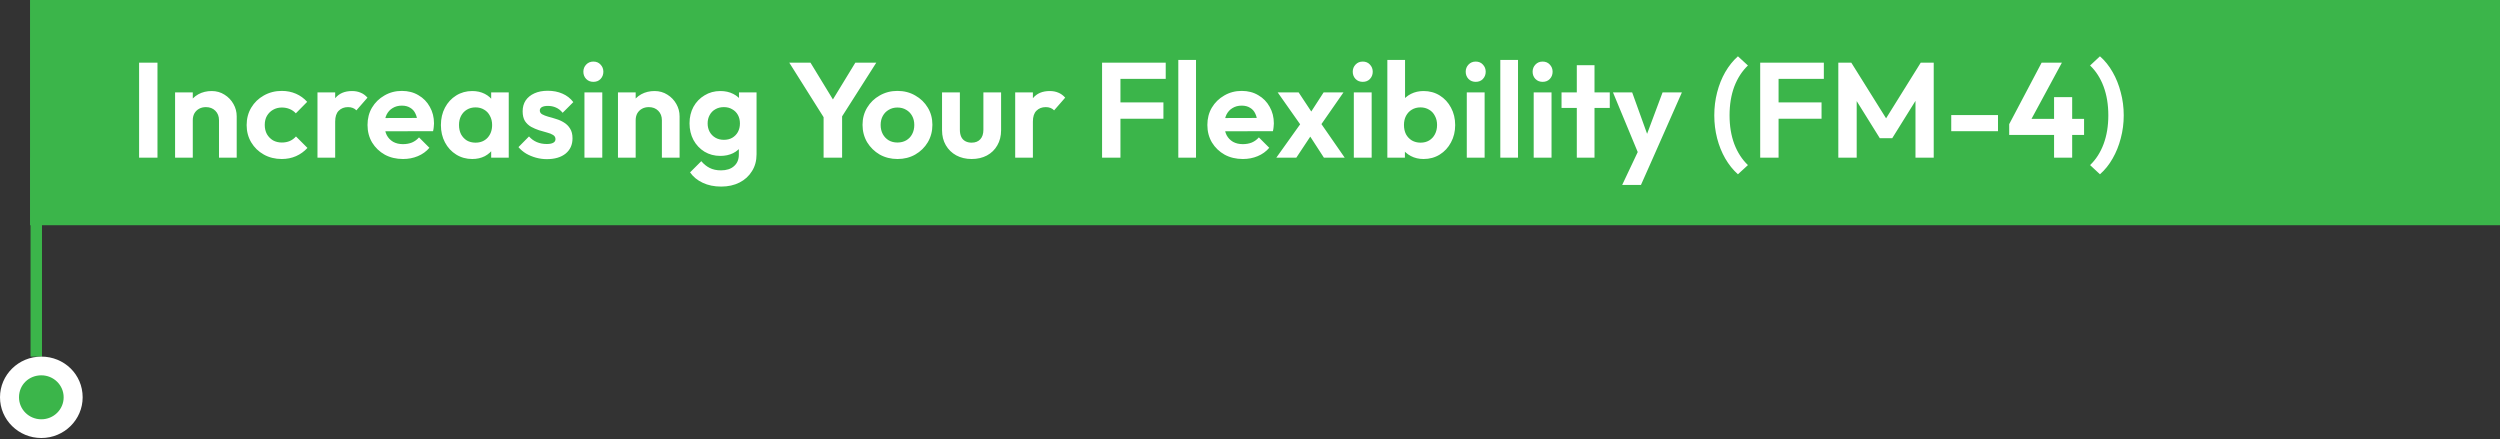 <svg xmlns="http://www.w3.org/2000/svg" width="666" height="117" viewBox="0 0 666 117" fill="none"><rect x="0" y="0" width="666" height="117" fill="#333333" stroke="none"/><path d="M11.186 42H8.139V95H11.186V42Z" fill="#3BB54A"></path><path d="M11.01 114.067C15.693 114.067 19.489 110.329 19.489 105.718C19.489 101.106 15.693 97.368 11.01 97.368C6.327 97.368 2.531 101.106 2.531 105.718C2.531 110.329 6.327 114.067 11.01 114.067Z" fill="#3BB54A"></path><path d="M11.01 99.985C14.3 99.985 16.958 102.602 16.958 105.842C16.958 109.083 14.3 111.7 11.01 111.7C7.72 111.7 5.062 109.083 5.062 105.842C5.062 102.477 7.72 99.985 11.01 99.985ZM11.01 95C4.935 95 0 99.86 0 105.842C0 111.824 4.935 116.685 11.01 116.685C17.084 116.685 22.02 111.824 22.02 105.842C22.02 99.736 17.084 95 11.01 95Z" fill="white"></path><path d="M666 0H8V60H666V0Z" fill="#3BB54A"></path><path d="M37.056 42V16.692H41.952V42H37.056ZM58.342 42V32.028C58.342 30.996 58.018 30.156 57.37 29.508C56.722 28.86 55.882 28.536 54.85 28.536C54.178 28.536 53.578 28.68 53.05 28.968C52.522 29.256 52.102 29.664 51.79 30.192C51.502 30.72 51.358 31.332 51.358 32.028L49.522 31.092C49.522 29.724 49.81 28.536 50.386 27.528C50.986 26.496 51.802 25.692 52.834 25.116C53.89 24.54 55.078 24.252 56.398 24.252C57.67 24.252 58.81 24.576 59.818 25.224C60.826 25.848 61.618 26.676 62.194 27.708C62.77 28.716 63.058 29.808 63.058 30.984V42H58.342ZM46.642 42V24.612H51.358V42H46.642ZM75.065 42.36C73.289 42.36 71.693 41.964 70.277 41.172C68.861 40.38 67.745 39.3 66.929 37.932C66.113 36.564 65.705 35.028 65.705 33.324C65.705 31.596 66.113 30.048 66.929 28.68C67.745 27.312 68.861 26.232 70.277 25.44C71.717 24.624 73.313 24.216 75.065 24.216C76.433 24.216 77.693 24.468 78.845 24.972C79.997 25.476 80.993 26.196 81.833 27.132L78.809 30.192C78.353 29.688 77.801 29.304 77.153 29.04C76.529 28.776 75.833 28.644 75.065 28.644C74.201 28.644 73.421 28.848 72.725 29.256C72.053 29.64 71.513 30.18 71.105 30.876C70.721 31.548 70.529 32.352 70.529 33.288C70.529 34.2 70.721 35.016 71.105 35.736C71.513 36.432 72.053 36.984 72.725 37.392C73.421 37.776 74.201 37.968 75.065 37.968C75.857 37.968 76.565 37.836 77.189 37.572C77.837 37.284 78.389 36.876 78.845 36.348L81.905 39.408C81.017 40.368 79.997 41.1 78.845 41.604C77.693 42.108 76.433 42.36 75.065 42.36ZM84.576 42V24.612H89.292V42H84.576ZM89.292 32.388L87.456 31.164C87.672 29.028 88.296 27.348 89.328 26.124C90.36 24.876 91.848 24.252 93.792 24.252C94.632 24.252 95.388 24.396 96.06 24.684C96.732 24.948 97.344 25.392 97.896 26.016L94.944 29.4C94.68 29.112 94.356 28.896 93.972 28.752C93.612 28.608 93.192 28.536 92.712 28.536C91.704 28.536 90.876 28.86 90.228 29.508C89.604 30.132 89.292 31.092 89.292 32.388ZM107.376 42.36C105.552 42.36 103.932 41.976 102.516 41.208C101.1 40.416 99.972 39.336 99.132 37.968C98.316 36.6 97.908 35.04 97.908 33.288C97.908 31.56 98.304 30.024 99.096 28.68C99.912 27.312 101.016 26.232 102.408 25.44C103.8 24.624 105.348 24.216 107.052 24.216C108.732 24.216 110.208 24.6 111.48 25.368C112.776 26.112 113.784 27.144 114.504 28.464C115.248 29.76 115.62 31.236 115.62 32.892C115.62 33.204 115.596 33.528 115.548 33.864C115.524 34.176 115.464 34.536 115.368 34.944L100.752 34.98V31.452L113.172 31.416L111.264 32.892C111.216 31.86 111.024 30.996 110.688 30.3C110.376 29.604 109.908 29.076 109.284 28.716C108.684 28.332 107.94 28.14 107.052 28.14C106.116 28.14 105.3 28.356 104.604 28.788C103.908 29.196 103.368 29.784 102.984 30.552C102.624 31.296 102.444 32.184 102.444 33.216C102.444 34.272 102.636 35.196 103.02 35.988C103.428 36.756 104.004 37.356 104.748 37.788C105.492 38.196 106.356 38.4 107.34 38.4C108.228 38.4 109.032 38.256 109.752 37.968C110.472 37.656 111.096 37.2 111.624 36.6L114.396 39.372C113.556 40.356 112.524 41.1 111.3 41.604C110.1 42.108 108.792 42.36 107.376 42.36ZM125.809 42.36C124.225 42.36 122.797 41.964 121.525 41.172C120.253 40.38 119.257 39.3 118.537 37.932C117.817 36.564 117.457 35.028 117.457 33.324C117.457 31.596 117.817 30.048 118.537 28.68C119.257 27.312 120.253 26.232 121.525 25.44C122.797 24.648 124.225 24.252 125.809 24.252C127.057 24.252 128.173 24.504 129.157 25.008C130.141 25.512 130.921 26.22 131.497 27.132C132.097 28.02 132.421 29.028 132.469 30.156V36.42C132.421 37.572 132.097 38.592 131.497 39.48C130.921 40.368 130.141 41.076 129.157 41.604C128.173 42.108 127.057 42.36 125.809 42.36ZM126.673 38.004C127.993 38.004 129.061 37.572 129.877 36.708C130.693 35.82 131.101 34.68 131.101 33.288C131.101 32.376 130.909 31.572 130.525 30.876C130.165 30.156 129.649 29.604 128.977 29.22C128.329 28.812 127.561 28.608 126.673 28.608C125.809 28.608 125.041 28.812 124.369 29.22C123.721 29.604 123.205 30.156 122.821 30.876C122.461 31.572 122.281 32.376 122.281 33.288C122.281 34.224 122.461 35.052 122.821 35.772C123.205 36.468 123.721 37.02 124.369 37.428C125.041 37.812 125.809 38.004 126.673 38.004ZM130.849 42V37.32L131.605 33.072L130.849 28.896V24.612H135.529V42H130.849ZM145.677 42.396C144.693 42.396 143.721 42.264 142.761 42C141.825 41.736 140.961 41.376 140.169 40.92C139.377 40.44 138.693 39.864 138.117 39.192L140.925 36.348C141.525 37.02 142.221 37.524 143.013 37.86C143.805 38.196 144.681 38.364 145.641 38.364C146.409 38.364 146.985 38.256 147.369 38.04C147.777 37.824 147.981 37.5 147.981 37.068C147.981 36.588 147.765 36.216 147.333 35.952C146.925 35.688 146.385 35.472 145.713 35.304C145.041 35.112 144.333 34.908 143.589 34.692C142.869 34.452 142.173 34.152 141.501 33.792C140.829 33.408 140.277 32.892 139.845 32.244C139.437 31.572 139.233 30.708 139.233 29.652C139.233 28.548 139.497 27.588 140.025 26.772C140.577 25.956 141.357 25.32 142.365 24.864C143.373 24.408 144.561 24.18 145.929 24.18C147.369 24.18 148.665 24.432 149.817 24.936C150.993 25.44 151.965 26.196 152.733 27.204L149.889 30.048C149.361 29.4 148.761 28.932 148.089 28.644C147.441 28.356 146.733 28.212 145.965 28.212C145.269 28.212 144.729 28.32 144.345 28.536C143.985 28.752 143.805 29.052 143.805 29.436C143.805 29.868 144.009 30.204 144.417 30.444C144.849 30.684 145.401 30.9 146.073 31.092C146.745 31.26 147.441 31.464 148.161 31.704C148.905 31.92 149.601 32.232 150.249 32.64C150.921 33.048 151.461 33.588 151.869 34.26C152.301 34.932 152.517 35.796 152.517 36.852C152.517 38.556 151.905 39.912 150.681 40.92C149.457 41.904 147.789 42.396 145.677 42.396ZM155.697 42V24.612H160.449V42H155.697ZM158.073 21.804C157.305 21.804 156.669 21.552 156.165 21.048C155.661 20.52 155.409 19.872 155.409 19.104C155.409 18.36 155.661 17.724 156.165 17.196C156.669 16.668 157.305 16.404 158.073 16.404C158.865 16.404 159.501 16.668 159.981 17.196C160.485 17.724 160.737 18.36 160.737 19.104C160.737 19.872 160.485 20.52 159.981 21.048C159.501 21.552 158.865 21.804 158.073 21.804ZM176.327 42V32.028C176.327 30.996 176.003 30.156 175.355 29.508C174.707 28.86 173.867 28.536 172.835 28.536C172.163 28.536 171.563 28.68 171.035 28.968C170.507 29.256 170.087 29.664 169.775 30.192C169.487 30.72 169.343 31.332 169.343 32.028L167.507 31.092C167.507 29.724 167.795 28.536 168.371 27.528C168.971 26.496 169.787 25.692 170.819 25.116C171.875 24.54 173.063 24.252 174.383 24.252C175.655 24.252 176.795 24.576 177.803 25.224C178.811 25.848 179.603 26.676 180.179 27.708C180.755 28.716 181.043 29.808 181.043 30.984V42H176.327ZM164.627 42V24.612H169.343V42H164.627ZM192.113 49.704C190.265 49.704 188.633 49.368 187.217 48.696C185.801 48.048 184.673 47.124 183.833 45.924L186.821 42.936C187.493 43.728 188.237 44.328 189.053 44.736C189.893 45.168 190.901 45.384 192.077 45.384C193.541 45.384 194.693 45.012 195.533 44.268C196.397 43.524 196.829 42.492 196.829 41.172V36.816L197.621 33L196.865 29.184V24.612H201.545V41.1C201.545 42.828 201.137 44.328 200.321 45.6C199.529 46.896 198.425 47.904 197.009 48.624C195.593 49.344 193.961 49.704 192.113 49.704ZM191.897 41.532C190.337 41.532 188.933 41.16 187.685 40.416C186.437 39.648 185.453 38.604 184.733 37.284C184.037 35.964 183.689 34.488 183.689 32.856C183.689 31.224 184.037 29.76 184.733 28.464C185.453 27.168 186.437 26.148 187.685 25.404C188.933 24.636 190.337 24.252 191.897 24.252C193.193 24.252 194.333 24.504 195.317 25.008C196.325 25.512 197.117 26.208 197.693 27.096C198.269 27.96 198.581 28.98 198.629 30.156V35.628C198.581 36.78 198.257 37.812 197.657 38.724C197.081 39.612 196.289 40.308 195.281 40.812C194.297 41.292 193.169 41.532 191.897 41.532ZM192.833 37.248C193.697 37.248 194.441 37.068 195.065 36.708C195.713 36.324 196.217 35.808 196.577 35.16C196.937 34.488 197.117 33.732 197.117 32.892C197.117 32.028 196.937 31.272 196.577 30.624C196.217 29.976 195.713 29.472 195.065 29.112C194.441 28.728 193.697 28.536 192.833 28.536C191.969 28.536 191.213 28.728 190.565 29.112C189.917 29.472 189.413 29.988 189.053 30.66C188.693 31.308 188.513 32.052 188.513 32.892C188.513 33.708 188.693 34.452 189.053 35.124C189.413 35.772 189.917 36.288 190.565 36.672C191.213 37.056 191.969 37.248 192.833 37.248ZM220.053 32.244L210.261 16.692H215.913L223.509 29.148H220.269L227.865 16.692H233.445L223.545 32.244H220.053ZM219.405 42V29.616H224.337V42H219.405ZM239.103 42.36C237.351 42.36 235.767 41.964 234.351 41.172C232.959 40.356 231.843 39.264 231.003 37.896C230.187 36.504 229.779 34.956 229.779 33.252C229.779 31.548 230.187 30.024 231.003 28.68C231.819 27.312 232.935 26.232 234.351 25.44C235.767 24.624 237.339 24.216 239.067 24.216C240.843 24.216 242.427 24.624 243.819 25.44C245.235 26.232 246.351 27.312 247.167 28.68C247.983 30.024 248.391 31.548 248.391 33.252C248.391 34.956 247.983 36.504 247.167 37.896C246.351 39.264 245.235 40.356 243.819 41.172C242.427 41.964 240.855 42.36 239.103 42.36ZM239.067 37.968C239.955 37.968 240.735 37.776 241.407 37.392C242.103 36.984 242.631 36.432 242.991 35.736C243.375 35.016 243.567 34.2 243.567 33.288C243.567 32.376 243.375 31.572 242.991 30.876C242.607 30.18 242.079 29.64 241.407 29.256C240.735 28.848 239.955 28.644 239.067 28.644C238.203 28.644 237.435 28.848 236.763 29.256C236.091 29.64 235.563 30.18 235.179 30.876C234.795 31.572 234.603 32.376 234.603 33.288C234.603 34.2 234.795 35.016 235.179 35.736C235.563 36.432 236.091 36.984 236.763 37.392C237.435 37.776 238.203 37.968 239.067 37.968ZM258.843 42.36C257.307 42.36 255.939 42.036 254.739 41.388C253.563 40.74 252.639 39.84 251.967 38.688C251.295 37.536 250.959 36.204 250.959 34.692V24.612H255.711V34.584C255.711 35.304 255.831 35.928 256.071 36.456C256.311 36.96 256.671 37.344 257.151 37.608C257.631 37.872 258.195 38.004 258.843 38.004C259.827 38.004 260.595 37.704 261.147 37.104C261.699 36.504 261.975 35.664 261.975 34.584V24.612H266.691V34.692C266.691 36.228 266.355 37.572 265.683 38.724C265.035 39.876 264.111 40.776 262.911 41.424C261.735 42.048 260.379 42.36 258.843 42.36ZM270.447 42V24.612H275.163V42H270.447ZM275.163 32.388L273.327 31.164C273.543 29.028 274.167 27.348 275.199 26.124C276.231 24.876 277.719 24.252 279.663 24.252C280.503 24.252 281.259 24.396 281.931 24.684C282.603 24.948 283.215 25.392 283.767 26.016L280.815 29.4C280.551 29.112 280.227 28.896 279.843 28.752C279.483 28.608 279.063 28.536 278.583 28.536C277.575 28.536 276.747 28.86 276.099 29.508C275.475 30.132 275.163 31.092 275.163 32.388ZM293.592 42V16.692H298.488V42H293.592ZM297.192 31.632V27.276H309.936V31.632H297.192ZM297.192 21.012V16.692H310.548V21.012H297.192ZM313.9 42V15.972H318.616V42H313.9ZM331.111 42.36C329.287 42.36 327.667 41.976 326.251 41.208C324.835 40.416 323.707 39.336 322.867 37.968C322.051 36.6 321.643 35.04 321.643 33.288C321.643 31.56 322.039 30.024 322.831 28.68C323.647 27.312 324.751 26.232 326.143 25.44C327.535 24.624 329.083 24.216 330.787 24.216C332.467 24.216 333.943 24.6 335.215 25.368C336.511 26.112 337.519 27.144 338.239 28.464C338.983 29.76 339.355 31.236 339.355 32.892C339.355 33.204 339.331 33.528 339.283 33.864C339.259 34.176 339.199 34.536 339.103 34.944L324.487 34.98V31.452L336.907 31.416L334.999 32.892C334.951 31.86 334.759 30.996 334.423 30.3C334.111 29.604 333.643 29.076 333.019 28.716C332.419 28.332 331.675 28.14 330.787 28.14C329.851 28.14 329.035 28.356 328.339 28.788C327.643 29.196 327.103 29.784 326.719 30.552C326.359 31.296 326.179 32.184 326.179 33.216C326.179 34.272 326.371 35.196 326.755 35.988C327.163 36.756 327.739 37.356 328.483 37.788C329.227 38.196 330.091 38.4 331.075 38.4C331.963 38.4 332.767 38.256 333.487 37.968C334.207 37.656 334.831 37.2 335.359 36.6L338.131 39.372C337.291 40.356 336.259 41.1 335.035 41.604C333.835 42.108 332.527 42.36 331.111 42.36ZM352.686 42L348.114 34.944L347.142 34.224L340.374 24.612H345.954L350.166 30.984L351.066 31.668L358.23 42H352.686ZM340.014 42L347.106 32.064L349.806 35.268L345.342 42H340.014ZM351.246 34.188L348.474 31.02L352.614 24.612H357.906L351.246 34.188ZM360.658 42V24.612H365.41V42H360.658ZM363.034 21.804C362.266 21.804 361.63 21.552 361.126 21.048C360.622 20.52 360.37 19.872 360.37 19.104C360.37 18.36 360.622 17.724 361.126 17.196C361.63 16.668 362.266 16.404 363.034 16.404C363.826 16.404 364.462 16.668 364.942 17.196C365.446 17.724 365.698 18.36 365.698 19.104C365.698 19.872 365.446 20.52 364.942 21.048C364.462 21.552 363.826 21.804 363.034 21.804ZM379.236 42.36C377.988 42.36 376.86 42.096 375.852 41.568C374.844 41.04 374.04 40.32 373.44 39.408C372.84 38.496 372.516 37.476 372.468 36.348V30.156C372.516 29.028 372.84 28.02 373.44 27.132C374.064 26.22 374.88 25.512 375.888 25.008C376.896 24.504 378.012 24.252 379.236 24.252C380.844 24.252 382.284 24.648 383.556 25.44C384.828 26.232 385.824 27.312 386.544 28.68C387.288 30.048 387.66 31.596 387.66 33.324C387.66 35.028 387.288 36.564 386.544 37.932C385.824 39.3 384.828 40.38 383.556 41.172C382.284 41.964 380.844 42.36 379.236 42.36ZM369.588 42V15.972H374.304V28.896L373.512 33.072L374.268 37.32V42H369.588ZM378.444 38.004C379.308 38.004 380.064 37.812 380.712 37.428C381.384 37.02 381.9 36.468 382.26 35.772C382.644 35.052 382.836 34.224 382.836 33.288C382.836 32.376 382.644 31.572 382.26 30.876C381.9 30.156 381.384 29.604 380.712 29.22C380.04 28.812 379.272 28.608 378.408 28.608C377.544 28.608 376.776 28.812 376.104 29.22C375.456 29.604 374.94 30.156 374.556 30.876C374.196 31.572 374.016 32.376 374.016 33.288C374.016 34.224 374.196 35.052 374.556 35.772C374.94 36.468 375.468 37.02 376.14 37.428C376.812 37.812 377.58 38.004 378.444 38.004ZM390.752 42V24.612H395.504V42H390.752ZM393.128 21.804C392.36 21.804 391.724 21.552 391.22 21.048C390.716 20.52 390.464 19.872 390.464 19.104C390.464 18.36 390.716 17.724 391.22 17.196C391.724 16.668 392.36 16.404 393.128 16.404C393.92 16.404 394.556 16.668 395.036 17.196C395.54 17.724 395.792 18.36 395.792 19.104C395.792 19.872 395.54 20.52 395.036 21.048C394.556 21.552 393.92 21.804 393.128 21.804ZM399.681 42V15.972H404.397V42H399.681ZM408.576 42V24.612H413.328V42H408.576ZM410.952 21.804C410.184 21.804 409.548 21.552 409.044 21.048C408.54 20.52 408.288 19.872 408.288 19.104C408.288 18.36 408.54 17.724 409.044 17.196C409.548 16.668 410.184 16.404 410.952 16.404C411.744 16.404 412.38 16.668 412.86 17.196C413.364 17.724 413.616 18.36 413.616 19.104C413.616 19.872 413.364 20.52 412.86 21.048C412.38 21.552 411.744 21.804 410.952 21.804ZM420.061 42V17.376H424.777V42H420.061ZM415.993 28.752V24.612H428.845V28.752H415.993ZM436.97 42.144L429.698 24.612H434.81L439.634 38.004H437.906L442.91 24.612H448.058L440.318 42.144H436.97ZM432.146 49.272L437.438 38.076L440.318 42.144L437.15 49.272H432.146ZM462.986 46.428C461.69 45.276 460.562 43.872 459.602 42.216C458.666 40.584 457.946 38.796 457.442 36.852C456.938 34.884 456.686 32.844 456.686 30.732C456.686 28.596 456.938 26.556 457.442 24.612C457.946 22.644 458.666 20.844 459.602 19.212C460.562 17.556 461.69 16.152 462.986 15L465.65 17.448C464.09 18.936 462.878 20.808 462.014 23.064C461.174 25.32 460.754 27.876 460.754 30.732C460.754 33.564 461.174 36.108 462.014 38.364C462.878 40.62 464.09 42.492 465.65 43.98L462.986 46.428ZM468.916 42V16.692H473.812V42H468.916ZM472.516 31.632V27.276H485.26V31.632H472.516ZM472.516 21.012V16.692H485.872V21.012H472.516ZM489.728 42V16.692H493.184L503.444 33.108H501.464L511.688 16.692H515.144V42H510.284V25.08L511.22 25.368L504.092 36.816H500.78L493.652 25.368L494.624 25.08V42H489.728ZM519.81 34.944V30.66H532.266V34.944H519.81ZM535.251 33.072L543.891 16.692H549.291L540.435 33.072H535.251ZM535.251 35.952V33.072L537.051 31.668H555.195V35.952H535.251ZM547.203 42V25.872H552.027V42H547.203ZM559.426 46.428L556.798 43.98C558.358 42.492 559.558 40.62 560.398 38.364C561.238 36.108 561.658 33.564 561.658 30.732C561.658 27.876 561.238 25.32 560.398 23.064C559.558 20.808 558.358 18.936 556.798 17.448L559.426 15C560.746 16.152 561.874 17.556 562.81 19.212C563.746 20.844 564.466 22.644 564.97 24.612C565.498 26.556 565.762 28.596 565.762 30.732C565.762 32.844 565.498 34.884 564.97 36.852C564.466 38.796 563.746 40.584 562.81 42.216C561.874 43.872 560.746 45.276 559.426 46.428Z" fill="white"></path></svg>